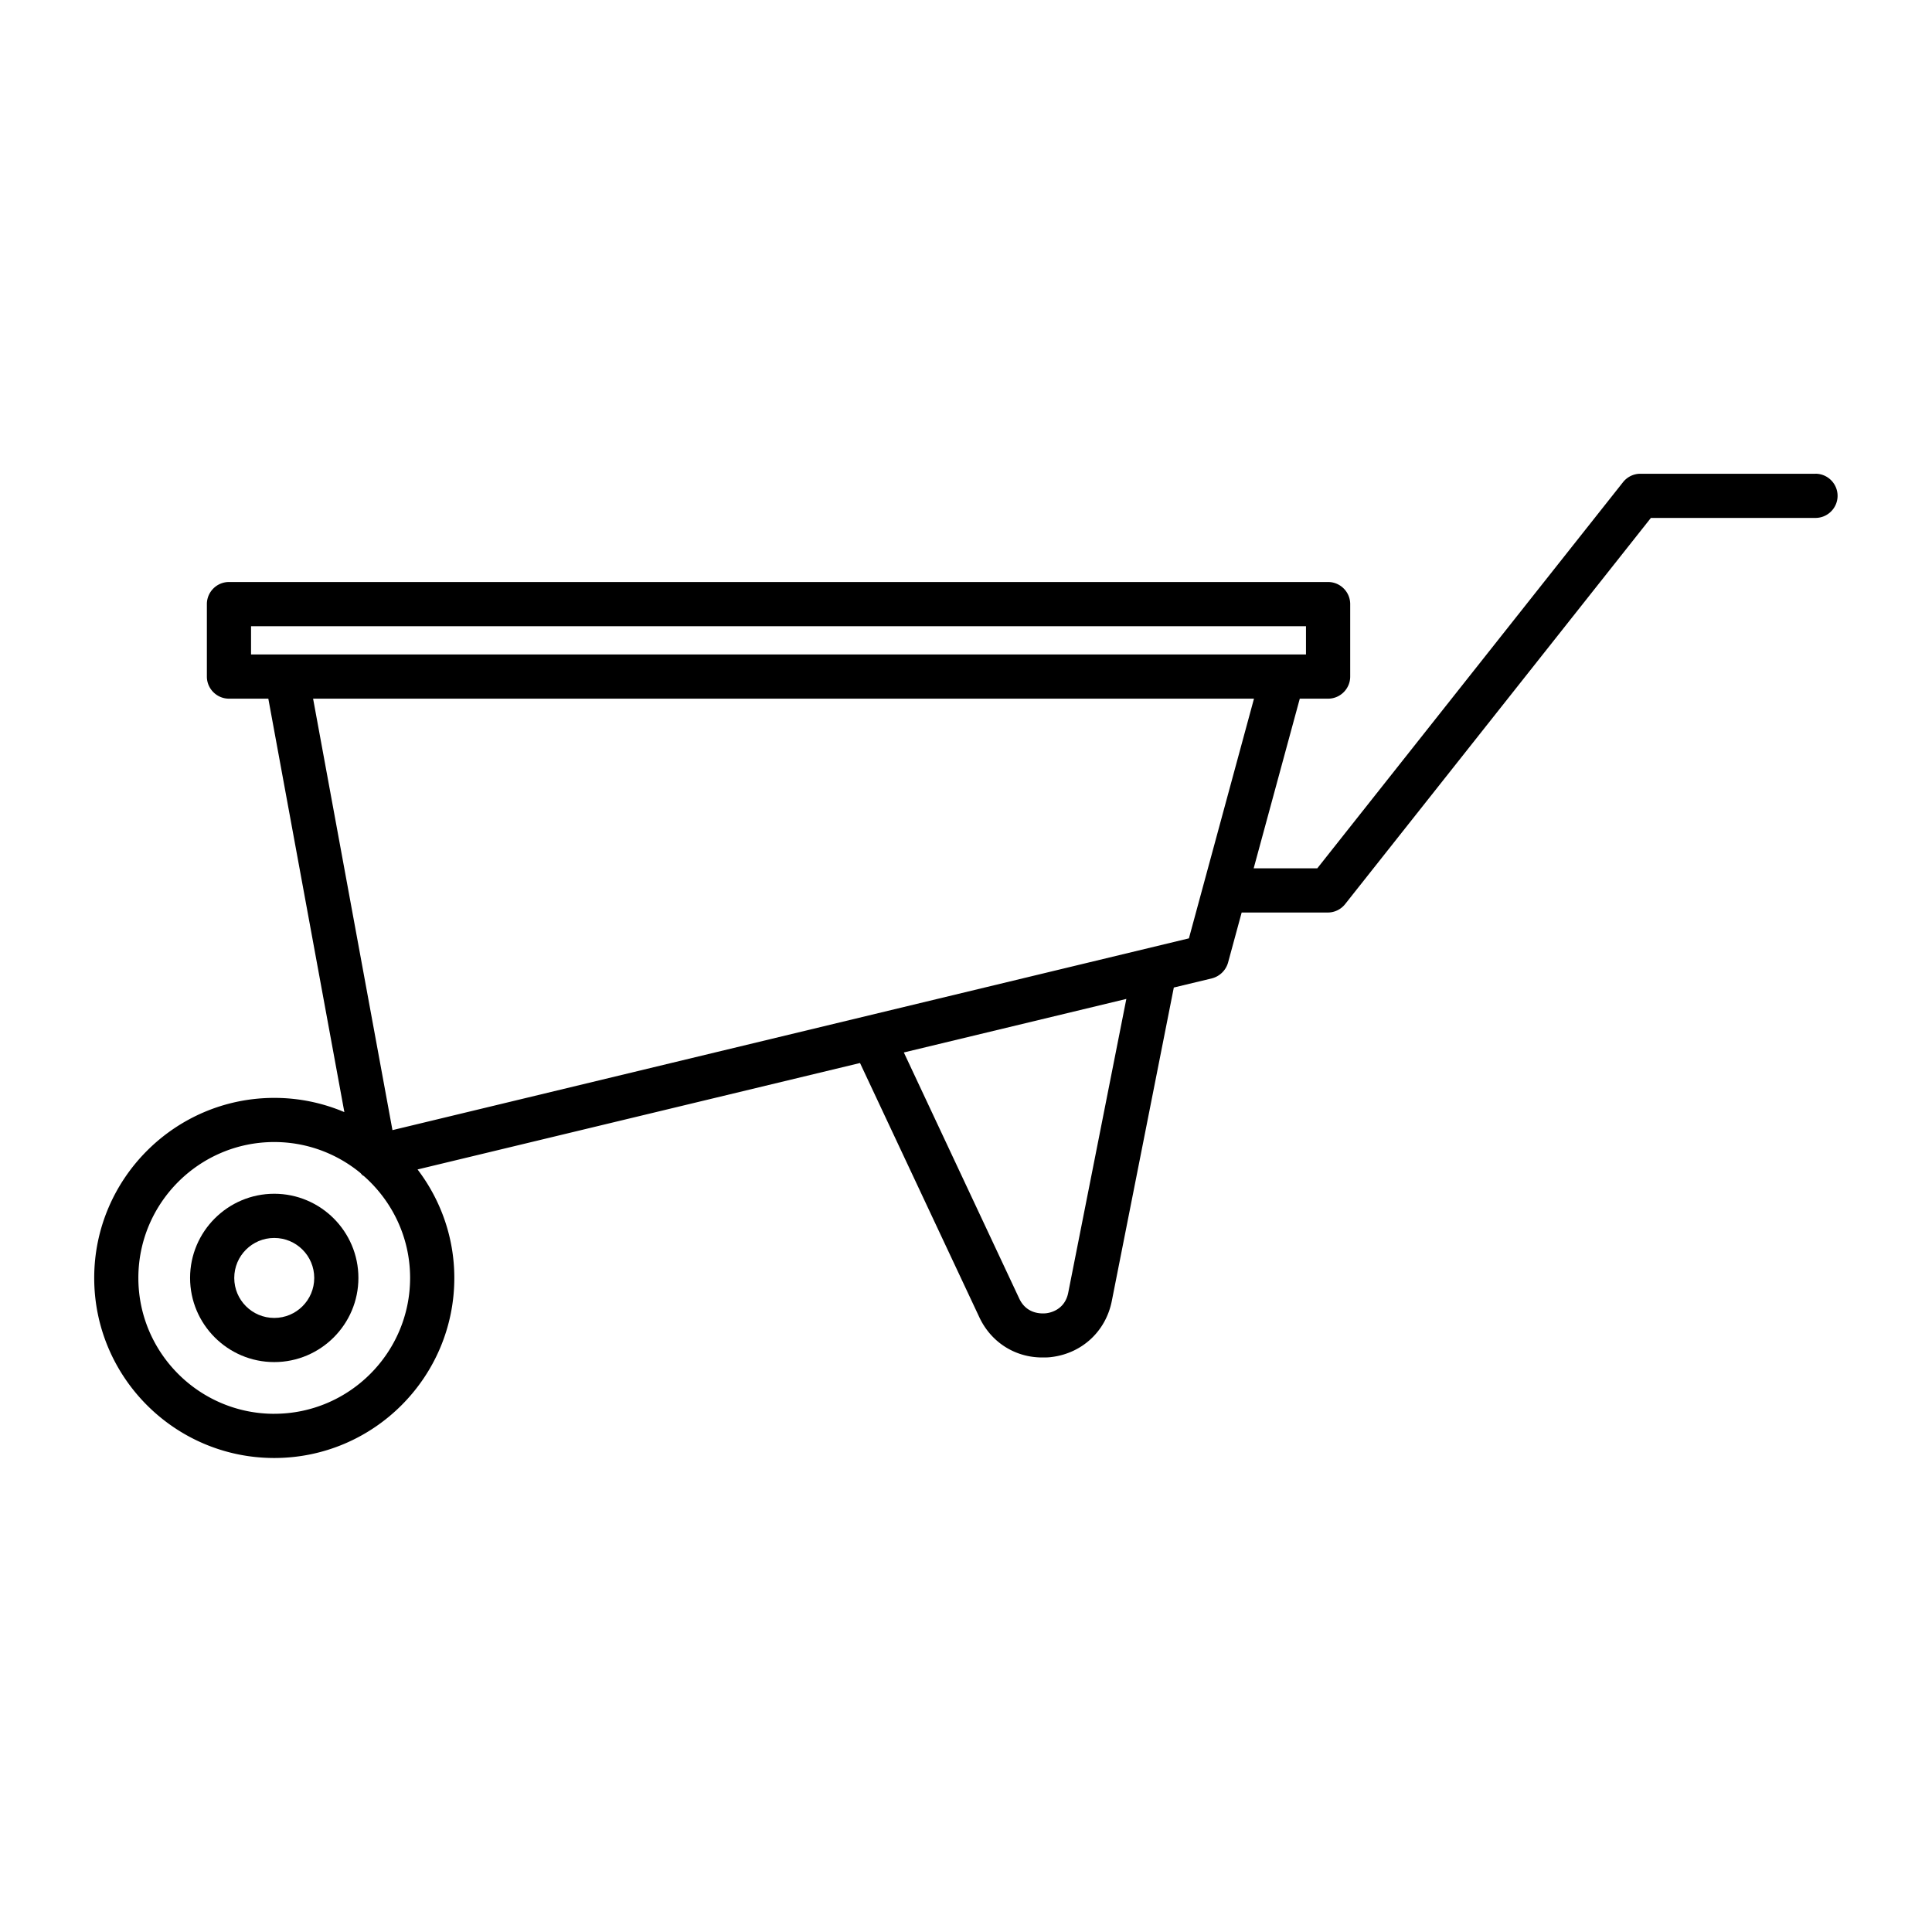 <svg xmlns="http://www.w3.org/2000/svg" width="842" height="842" fill="currentColor" viewBox="0 0 842 842"><path d="M791.21 206.47h-76.35c-2.89 0-5.68 1.35-7.51 3.66L574.09 378.44h-27.72l20.1-73.95h12.34c5.3 0 9.63-4.33 9.63-9.63v-31.58c0-5.3-4.33-9.63-9.63-9.63H99.79c-5.3 0-9.63 4.33-9.63 9.63v31.58c0 5.3 4.33 9.63 9.63 9.63h17.15l33.14 180.19a77.99 77.99 0 0 0-30.55-6.2c-43.23 0-78.47 35.24-78.47 78.47s35.14 78.47 78.47 78.47S198 600.18 198 556.95c0-17.76-6.01-34.11-16.02-47.28l192.83-46.39 51.96 110.71c5.1 10.98 15.6 17.62 27.44 17.62h.1c1.35 0 2.6 0 3.95-.19 13.38-1.64 23.69-11.27 26.29-24.46l27.02-136.58 16.6-3.99a9.886 9.886 0 0 0 7.03-6.84l5.94-21.86h37.58c2.89 0 5.68-1.35 7.51-3.66l133.26-168.31h71.73c5.3 0 9.63-4.33 9.63-9.63 0-5.3-4.33-9.63-9.63-9.63l-.01.01Zm-681.8 66.44h459.76v12.32H109.41v-12.32Zm10.11 343.25c-32.64 0-59.22-26.57-59.22-59.22s26.57-59.22 59.22-59.22c14.21 0 27.27 5.05 37.49 13.43.42.39.73.89 1.21 1.2.08.05.19.07.27.12 12.37 10.86 20.24 26.74 20.24 44.46 0 32.64-26.57 59.22-59.22 59.22l.01.01Zm346.05-52.86c-1.44 7.51-7.8 8.86-9.73 9.05-2.02.19-8.47.38-11.65-6.45l-50.28-107.22 96.97-23.33-25.31 127.95Zm-294.53-70.77-34.59-188.05h410.06l-28.36 104.47-347.11 83.58Z"></path><path d="M119.52 520.26c-20.22 0-36.68 16.46-36.68 36.68s16.46 36.68 36.68 36.68 36.68-16.46 36.68-36.68-16.46-36.68-36.68-36.68Zm0 54.12c-9.63 0-17.43-7.8-17.43-17.43 0-9.63 7.8-17.43 17.43-17.43 9.63 0 17.43 7.8 17.43 17.43 0 9.63-7.8 17.43-17.43 17.43Z"></path></svg>
